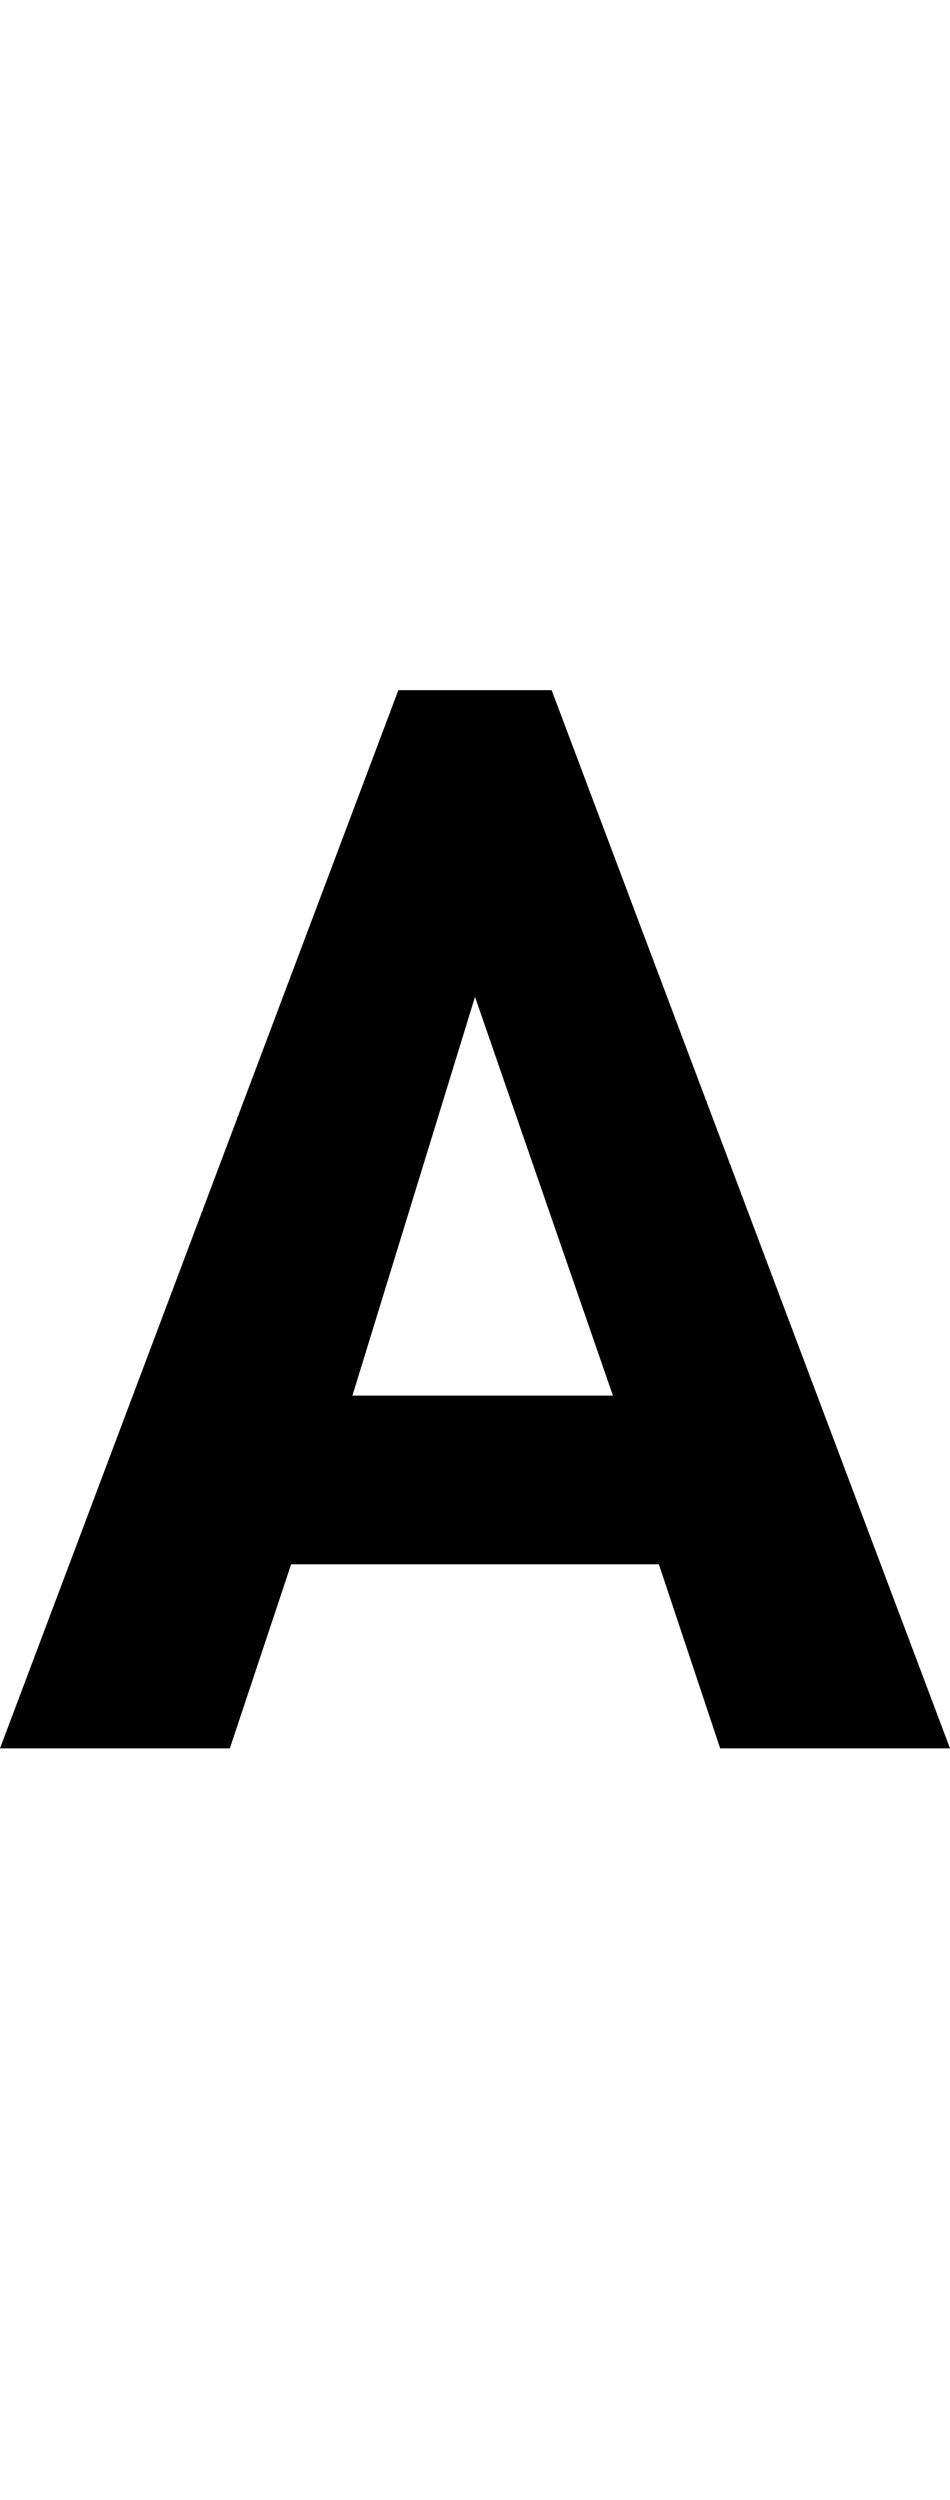 <?xml version="1.0" standalone="no"?><!DOCTYPE svg PUBLIC "-//W3C//DTD SVG 1.1//EN" "http://www.w3.org/Graphics/SVG/1.1/DTD/svg11.dtd"><svg xmlns="http://www.w3.org/2000/svg" version="1.1" width="6.2px" height="16.3px" viewBox="0 -4 6.2 16.3" style="top:-4px"><desc>A</desc><defs/><g id="Polygon147948"><path d="m4.7 7.4l-.4-1.2l-2.4 0l-.4 1.2l-1.5 0l2.6-6.9l1 0l2.6 6.9l-1.5 0zm-1.6-4.9l-.8 2.6l1.7 0l-.9-2.6z" stroke="none" fill="0uxfff"/></g></svg>